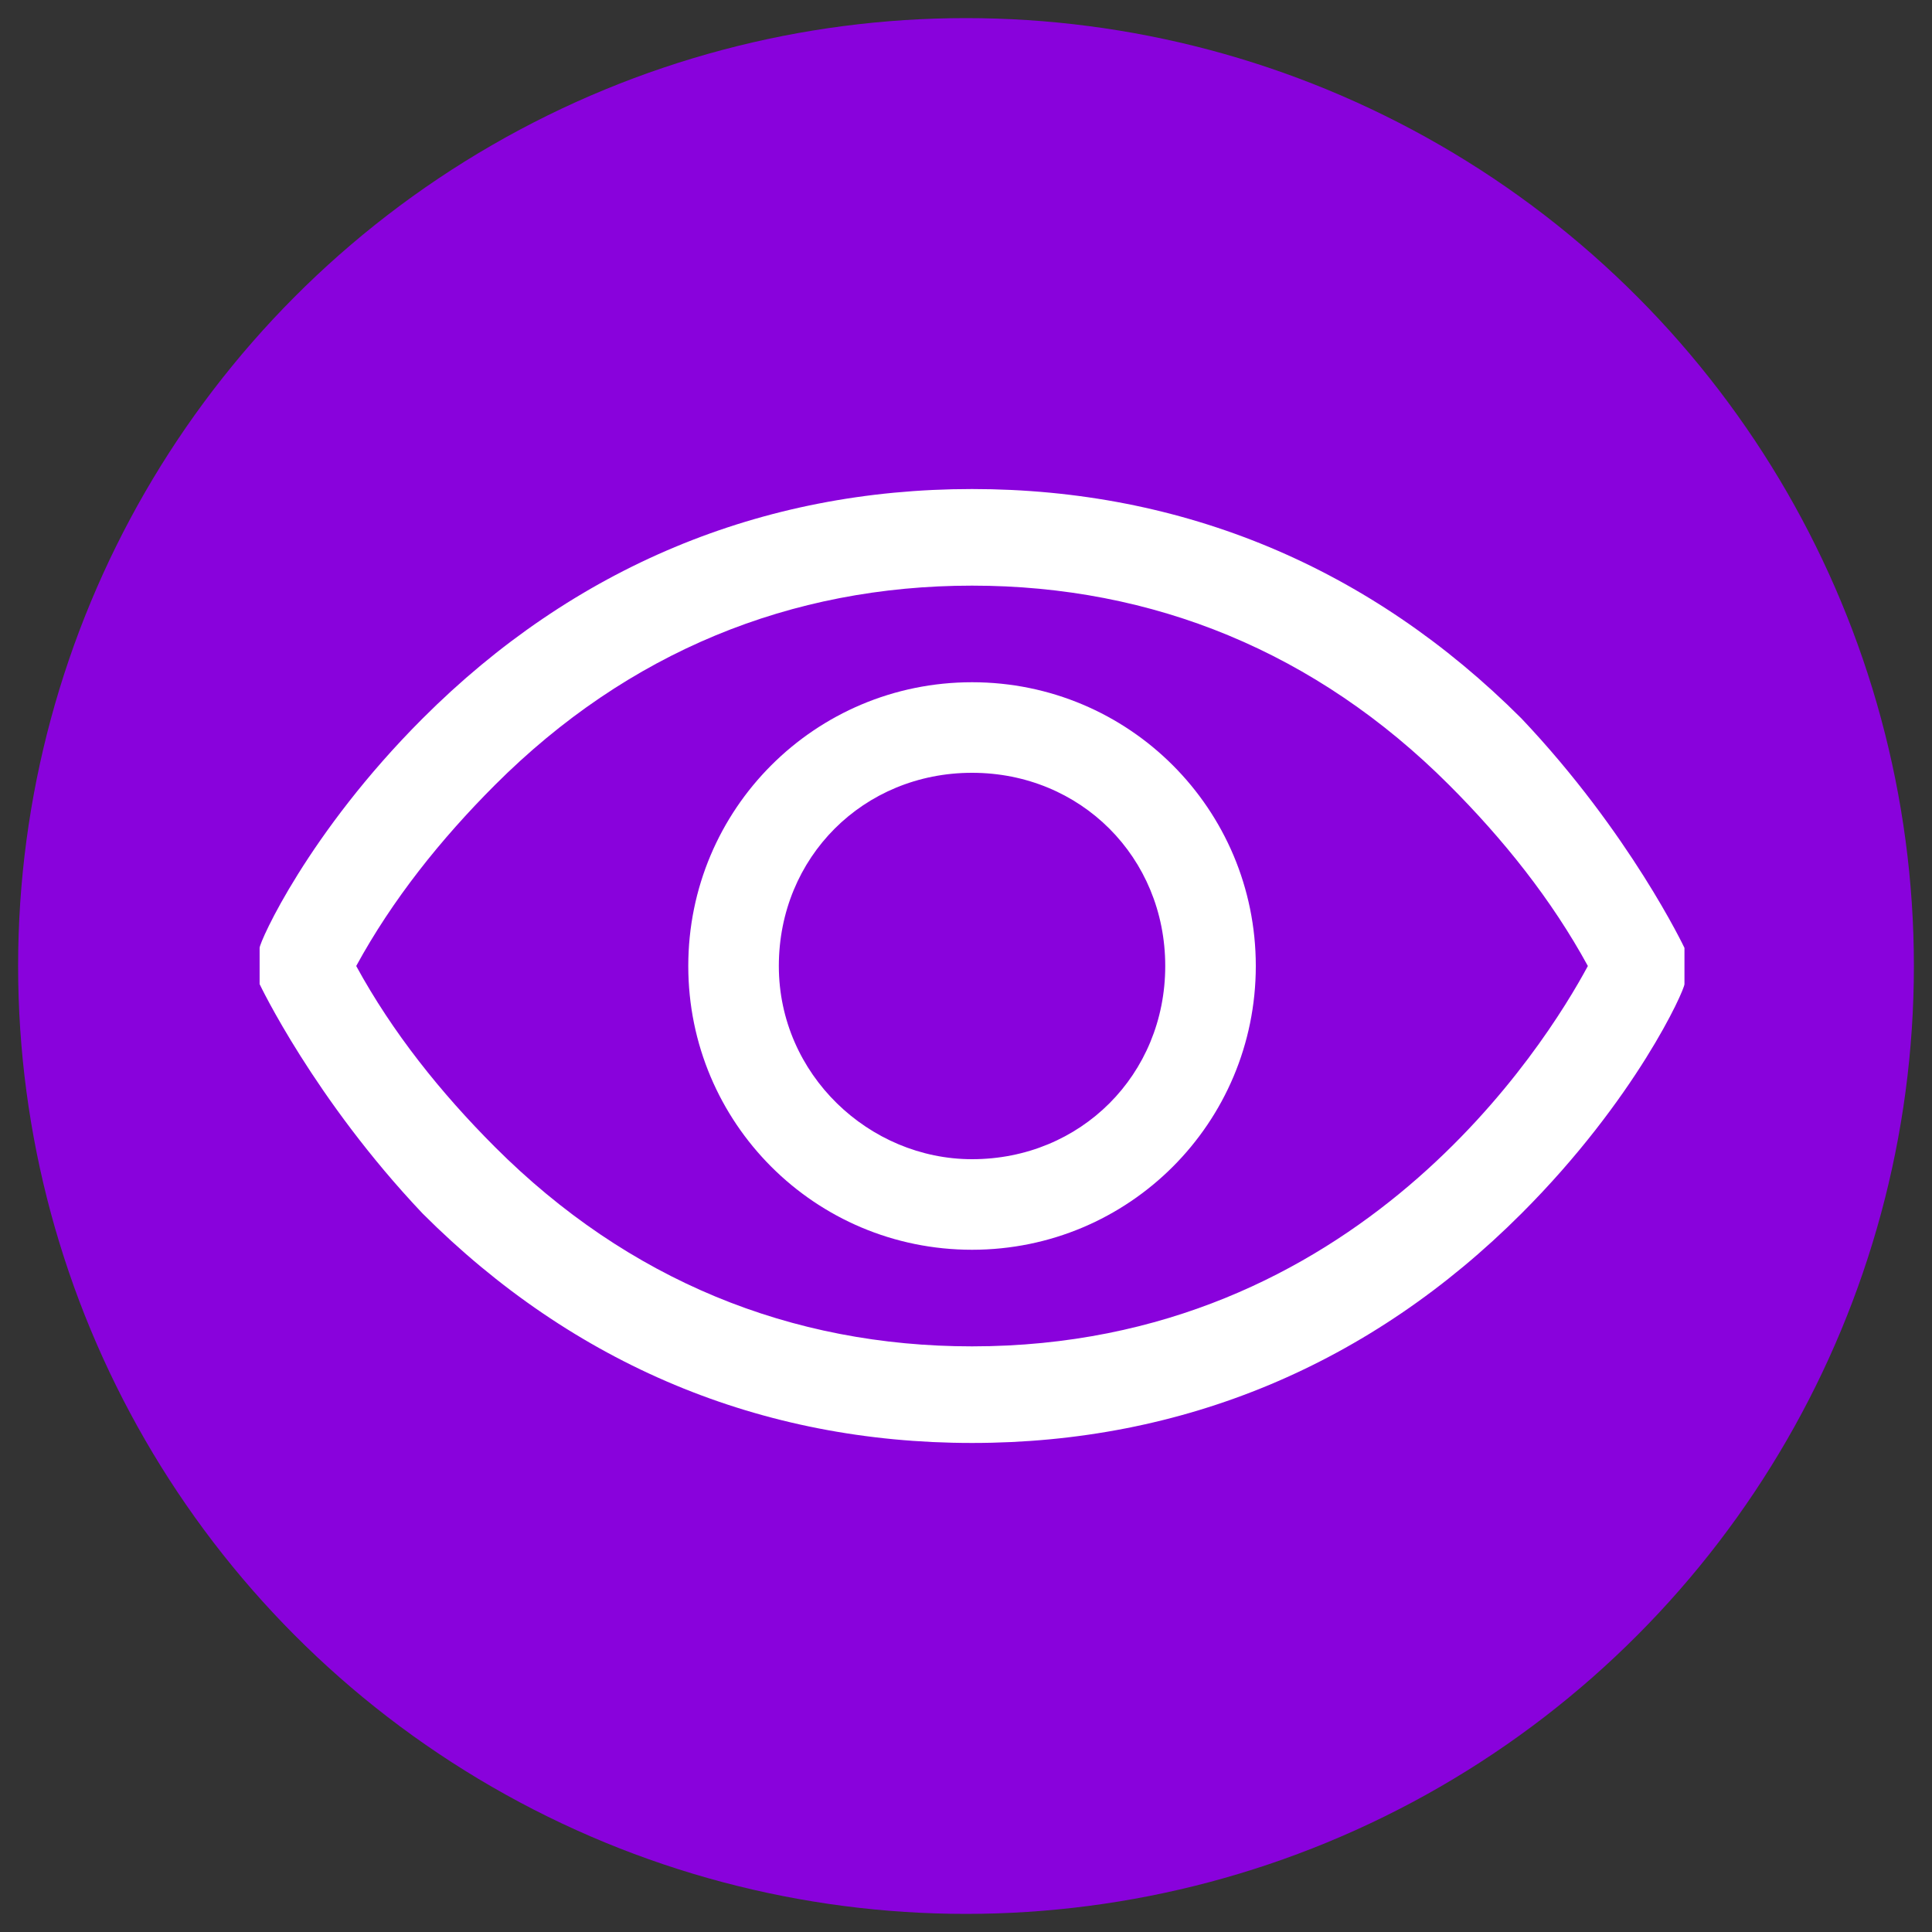 <?xml version="1.0" encoding="UTF-8"?>
<svg id="Layer_1" xmlns="http://www.w3.org/2000/svg" version="1.1" viewBox="0 0 32 32">
  <rect x="0" y="0" width="32" height="32" fill="#333333" stroke="none"/>
  <!-- Generator: Adobe Illustrator 29.4.0, SVG Export Plug-In . SVG Version: 2.1.0 Build 152)  -->
  <defs>
    <style>
      .st0 {
        fill: #8902dc;
      }

      .st1 {
        fill: #fff;
      }
    </style>
  </defs>
  <circle class="st0" cx="16" cy="16" r="15.7"/>
  <path class="st1" d="M27.9,15.7c0,0-.9-1.9-2.7-3.8-2.5-2.5-5.6-3.8-9.1-3.8s-6.6,1.3-9.1,3.8c-1.9,1.9-2.7,3.7-2.7,3.8,0,.2,0,.4,0,.6,0,0,.9,1.9,2.7,3.8,2.5,2.5,5.6,3.8,9.1,3.8s6.6-1.3,9.1-3.8c1.9-1.9,2.7-3.7,2.7-3.8,0-.2,0-.4,0-.6ZM16.1,22.3c-3,0-5.7-1.1-7.9-3.3-.9-.9-1.7-1.9-2.3-3,.6-1.1,1.4-2.1,2.3-3,2.2-2.2,4.9-3.3,7.9-3.3s5.7,1.1,7.9,3.3c.9.9,1.7,1.9,2.3,3-.7,1.3-3.8,6.3-10.2,6.3ZM16.1,11.3c-2.6,0-4.7,2.1-4.7,4.7s2.1,4.7,4.7,4.7,4.7-2.1,4.7-4.7c0-2.6-2.1-4.7-4.7-4.7ZM16.1,19.2c-1.7,0-3.2-1.4-3.2-3.2s1.4-3.2,3.2-3.2,3.2,1.4,3.2,3.2-1.4,3.2-3.2,3.2Z"/>
</svg>